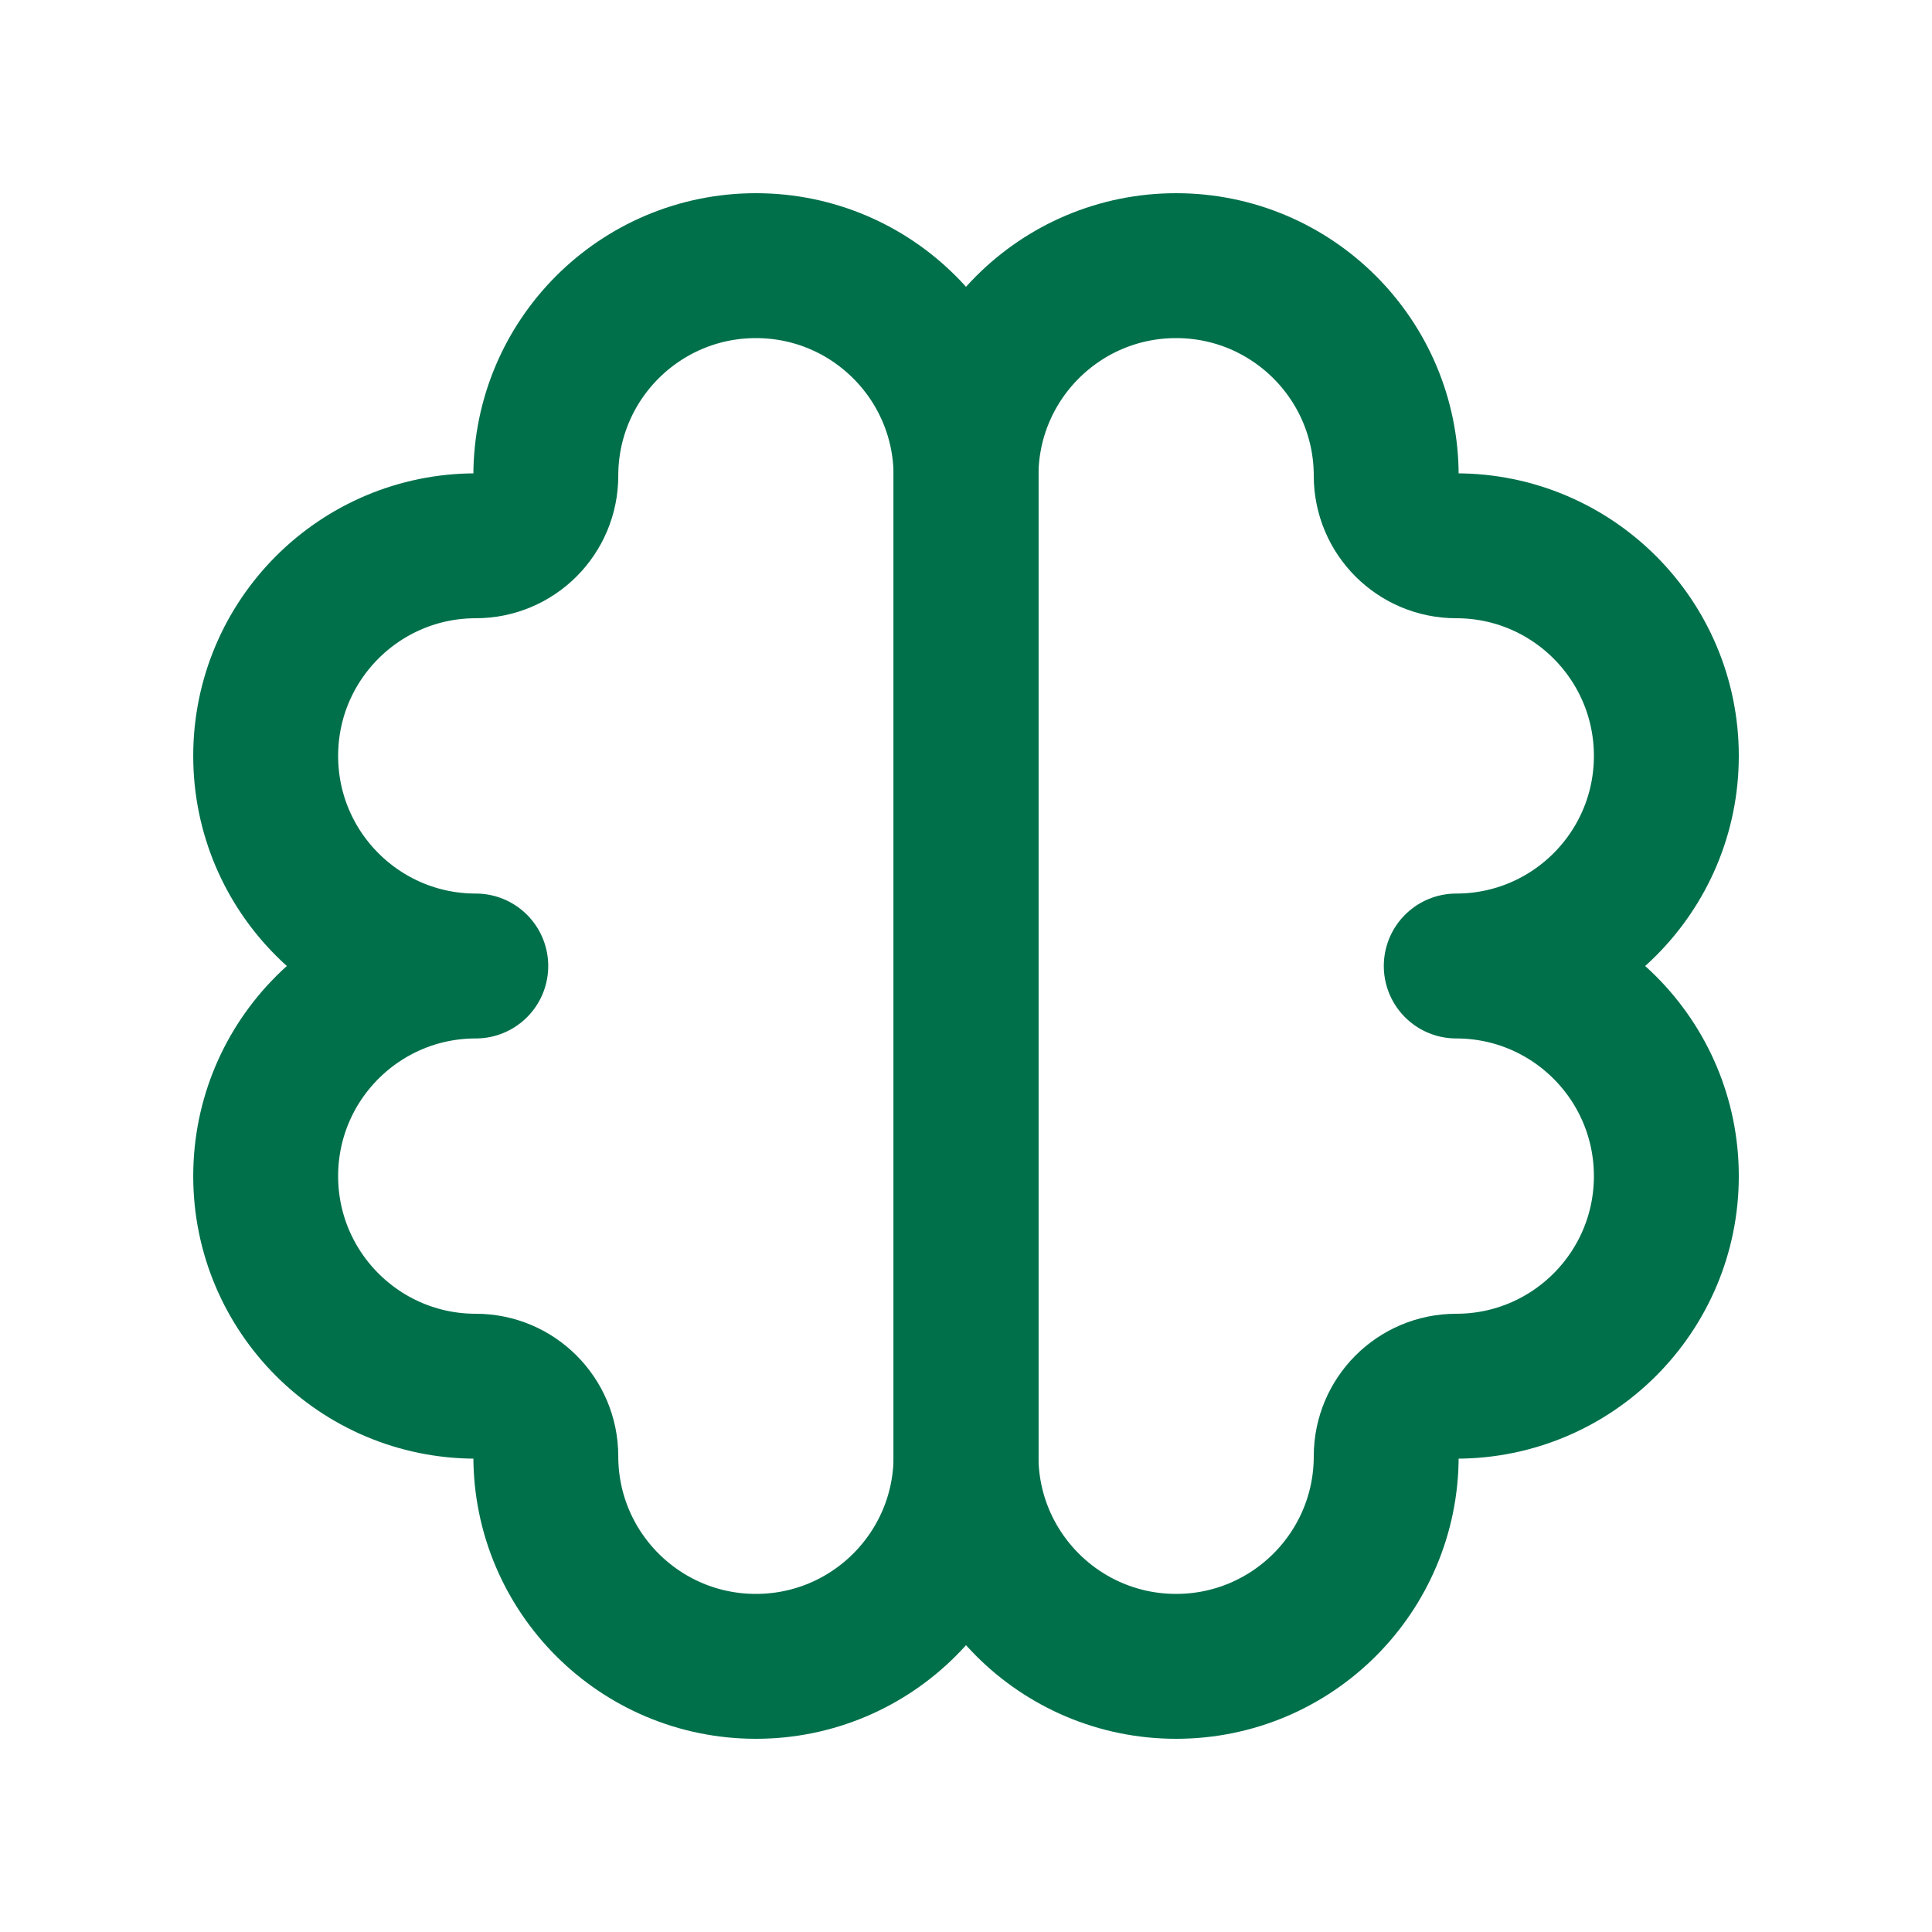 <svg width="64" height="64" viewBox="0 0 64 64" fill="none" xmlns="http://www.w3.org/2000/svg">
<path d="M32.001 48.24V15.76C32.001 11.916 28.885 8.8 25.041 8.8C21.197 8.8 18.081 11.916 18.081 15.76C18.081 17.041 17.042 18.08 15.761 18.08C11.917 18.08 8.801 21.196 8.801 25.04C8.801 28.884 11.917 32 15.761 32C11.917 32 8.801 35.116 8.801 38.96C8.801 42.804 11.917 45.92 15.761 45.92C17.042 45.92 18.081 46.959 18.081 48.24C18.081 52.084 21.197 55.2 25.041 55.2C28.885 55.2 32.001 52.084 32.001 48.24Z" stroke="#00704A" stroke-width="4.8" stroke-linejoin="round"/>
<path d="M32 48.24V15.76C32 11.916 35.116 8.8 38.96 8.8C42.804 8.8 45.92 11.916 45.92 15.76C45.92 17.041 46.959 18.08 48.24 18.08C52.084 18.08 55.2 21.196 55.2 25.04C55.2 28.884 52.084 32 48.24 32C52.084 32 55.2 35.116 55.2 38.96C55.2 42.804 52.084 45.92 48.24 45.92C46.959 45.92 45.92 46.959 45.92 48.24C45.92 52.084 42.804 55.2 38.96 55.2C35.116 55.2 32 52.084 32 48.24Z" stroke="#00704A" stroke-width="4.8" stroke-linejoin="round"/>
</svg>
